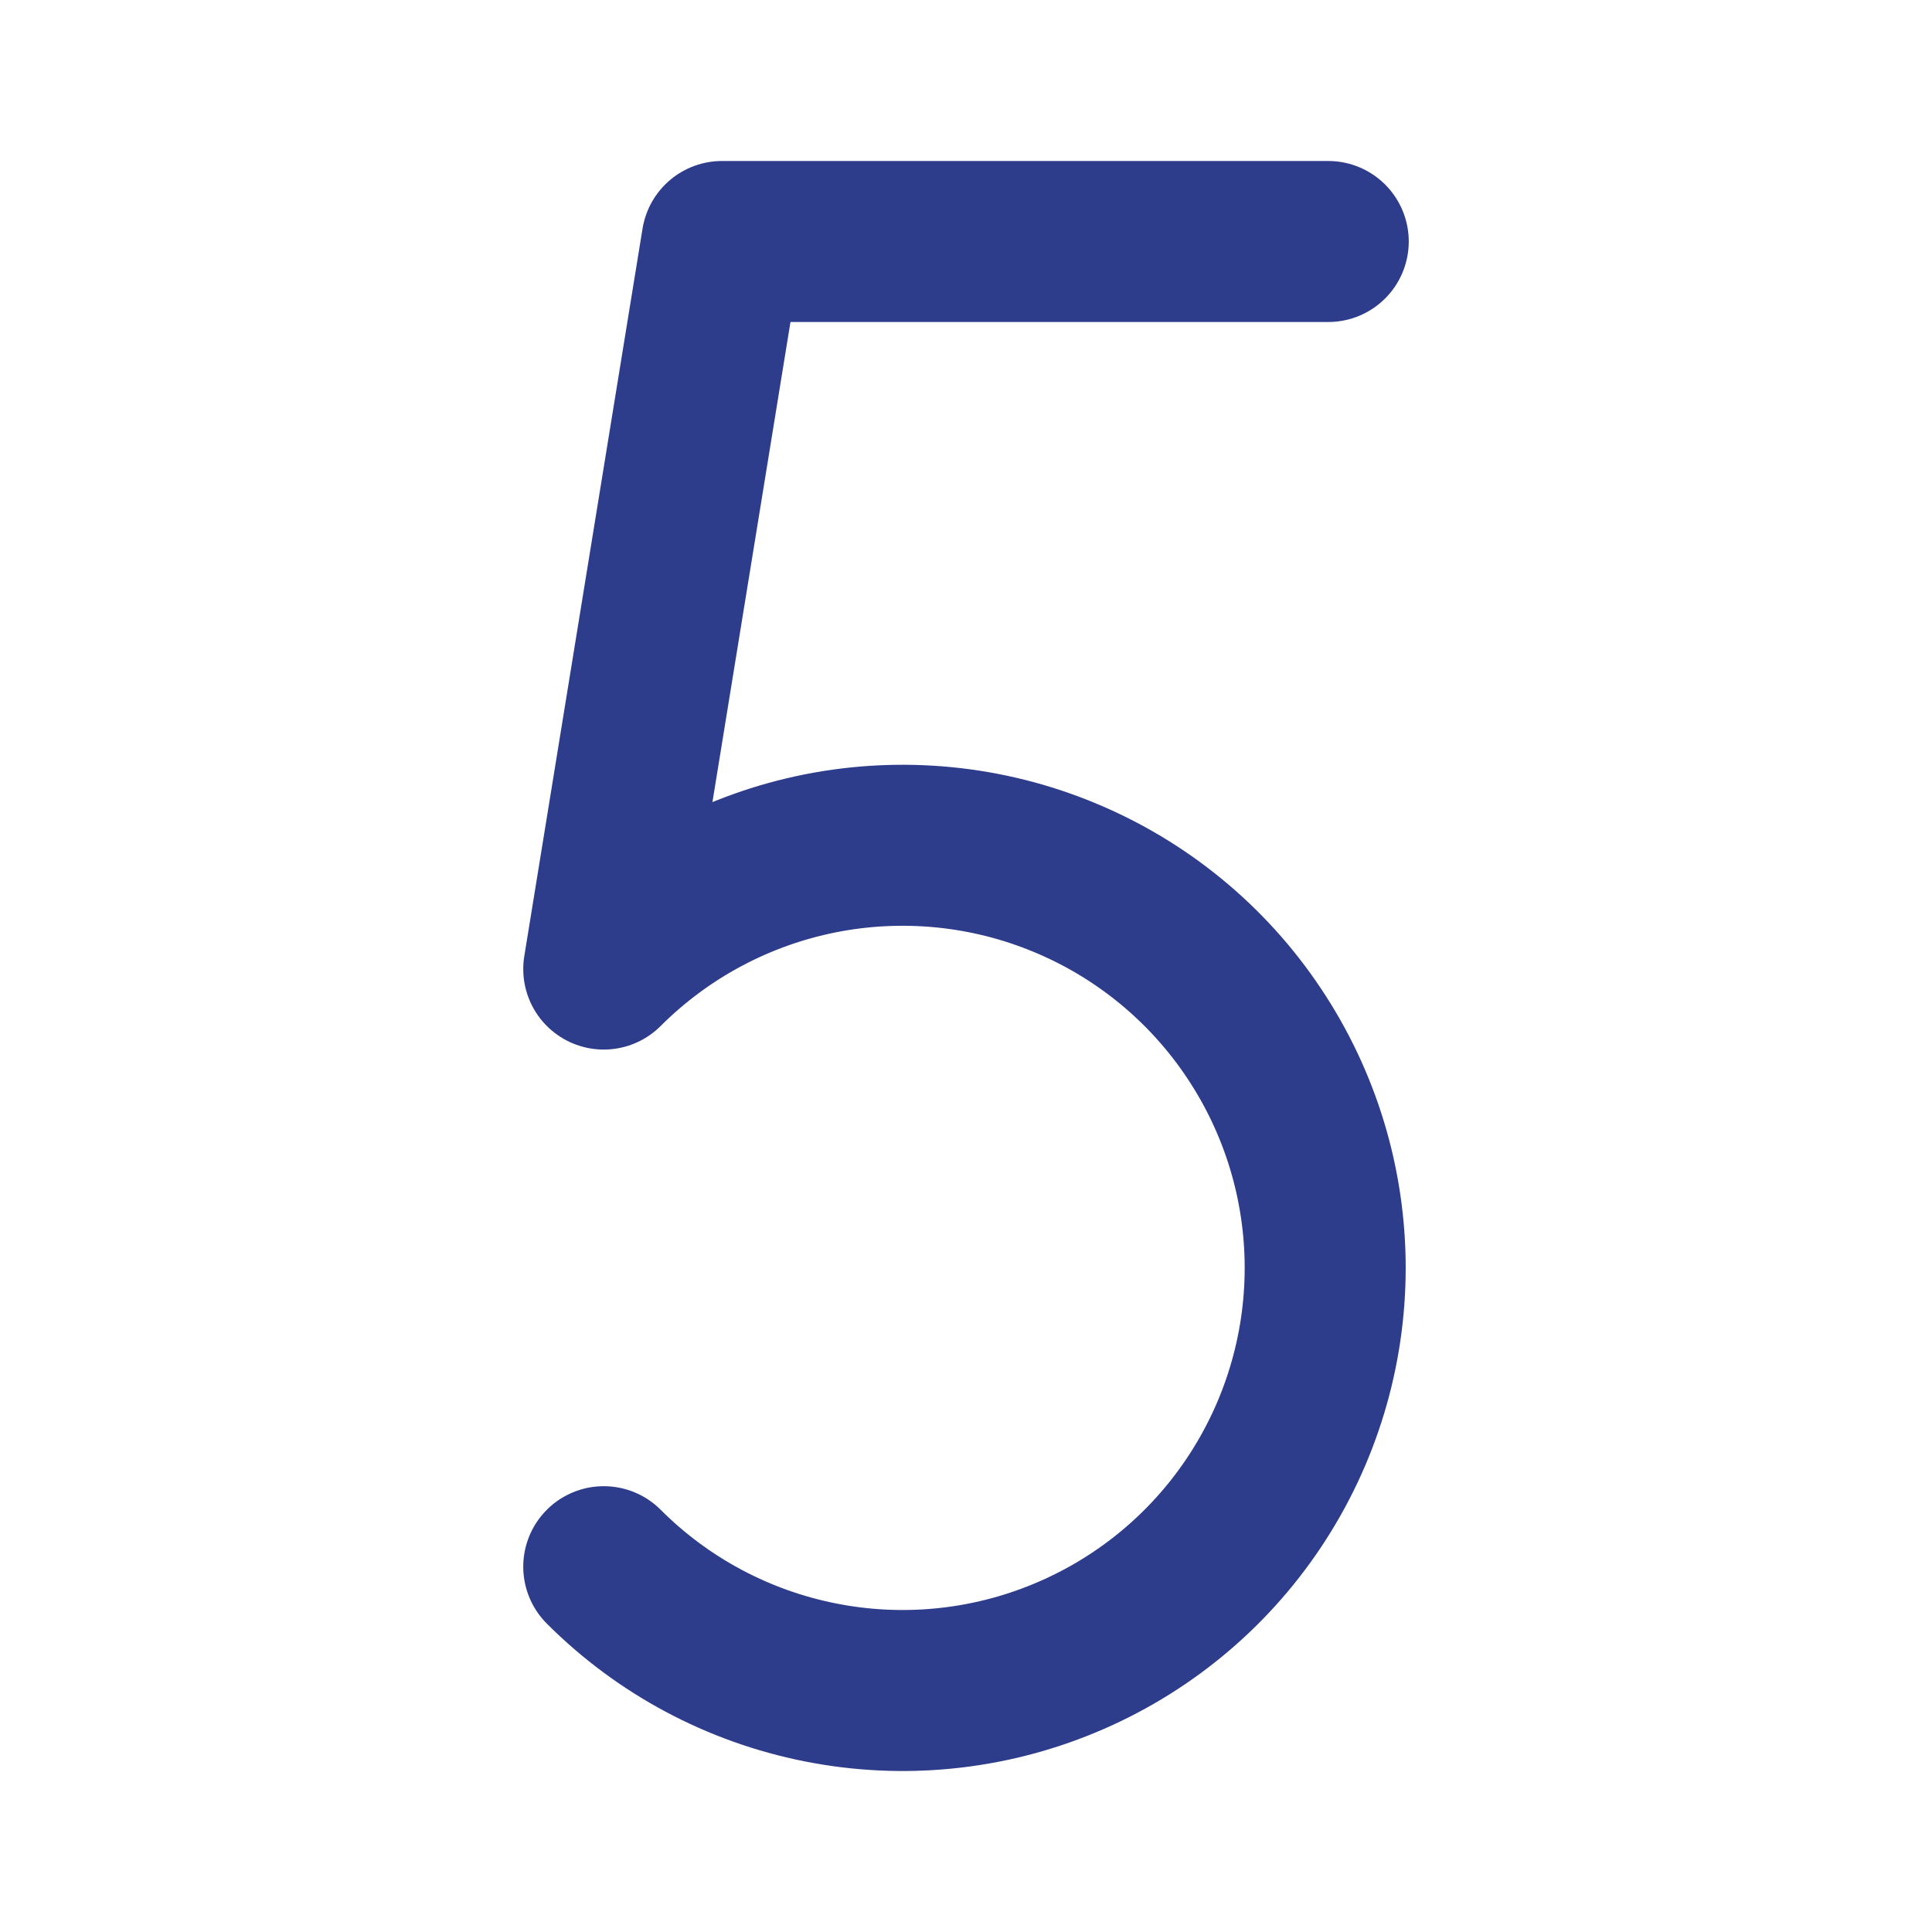 <?xml version="1.0" encoding="UTF-8"?> <svg xmlns="http://www.w3.org/2000/svg" width="24" height="24" viewBox="0 0 24 24" fill="none"> <path d="M16.5 3H8.969L7.5 12.038C8.234 11.304 9.17 10.804 10.188 10.601C11.206 10.399 12.262 10.502 13.221 10.9C14.181 11.297 15.001 11.97 15.577 12.834C16.154 13.697 16.462 14.712 16.462 15.75C16.462 16.788 16.154 17.803 15.577 18.667C15.001 19.53 14.181 20.203 13.221 20.6C12.262 20.998 11.206 21.102 10.188 20.899C9.17 20.697 8.234 20.197 7.5 19.462" stroke="#2D3C8B" stroke-width="2" stroke-linecap="round" stroke-linejoin="round"></path> </svg> 